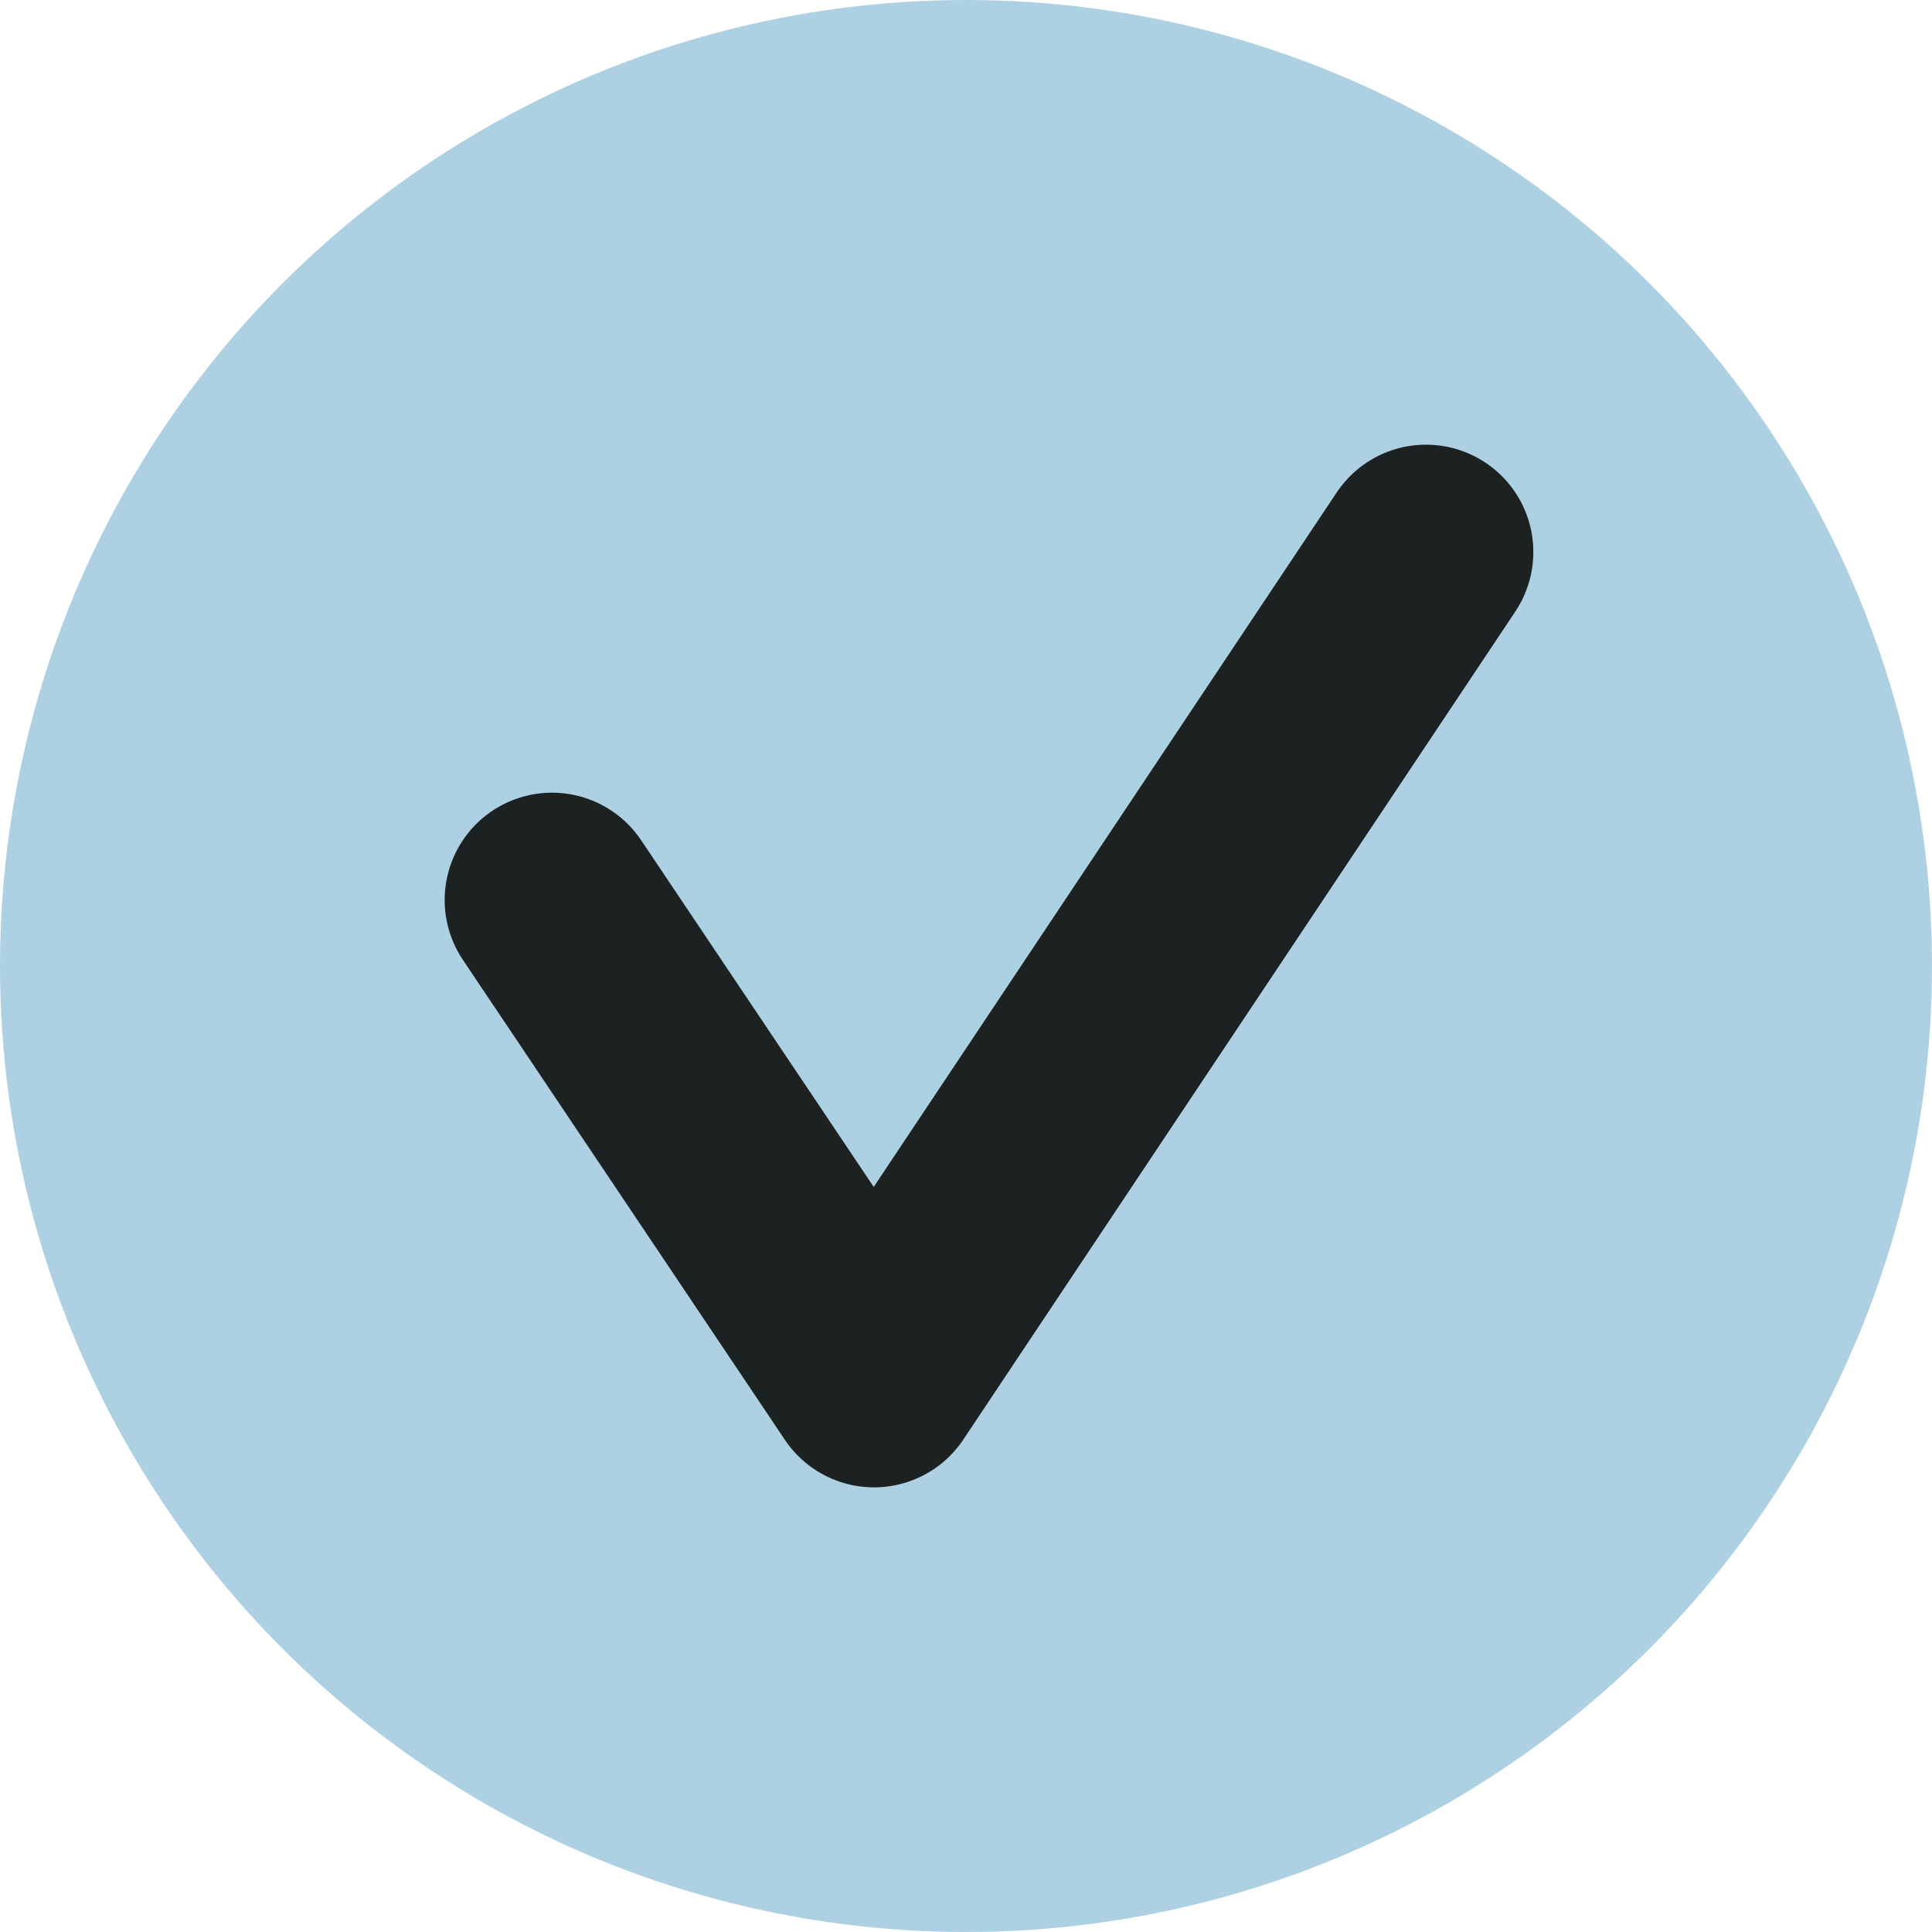 <?xml version="1.0" encoding="UTF-8"?> <svg xmlns="http://www.w3.org/2000/svg" width="170" height="170" viewBox="0 0 170 170" fill="none"> <circle cx="85" cy="85" r="85" fill="#ADD1E2"></circle> <path d="M48.571 79.194L76.905 121.43L125.476 48.573" stroke="#1C2121" stroke-width="18.889" stroke-linecap="round" stroke-linejoin="round"></path> </svg> 